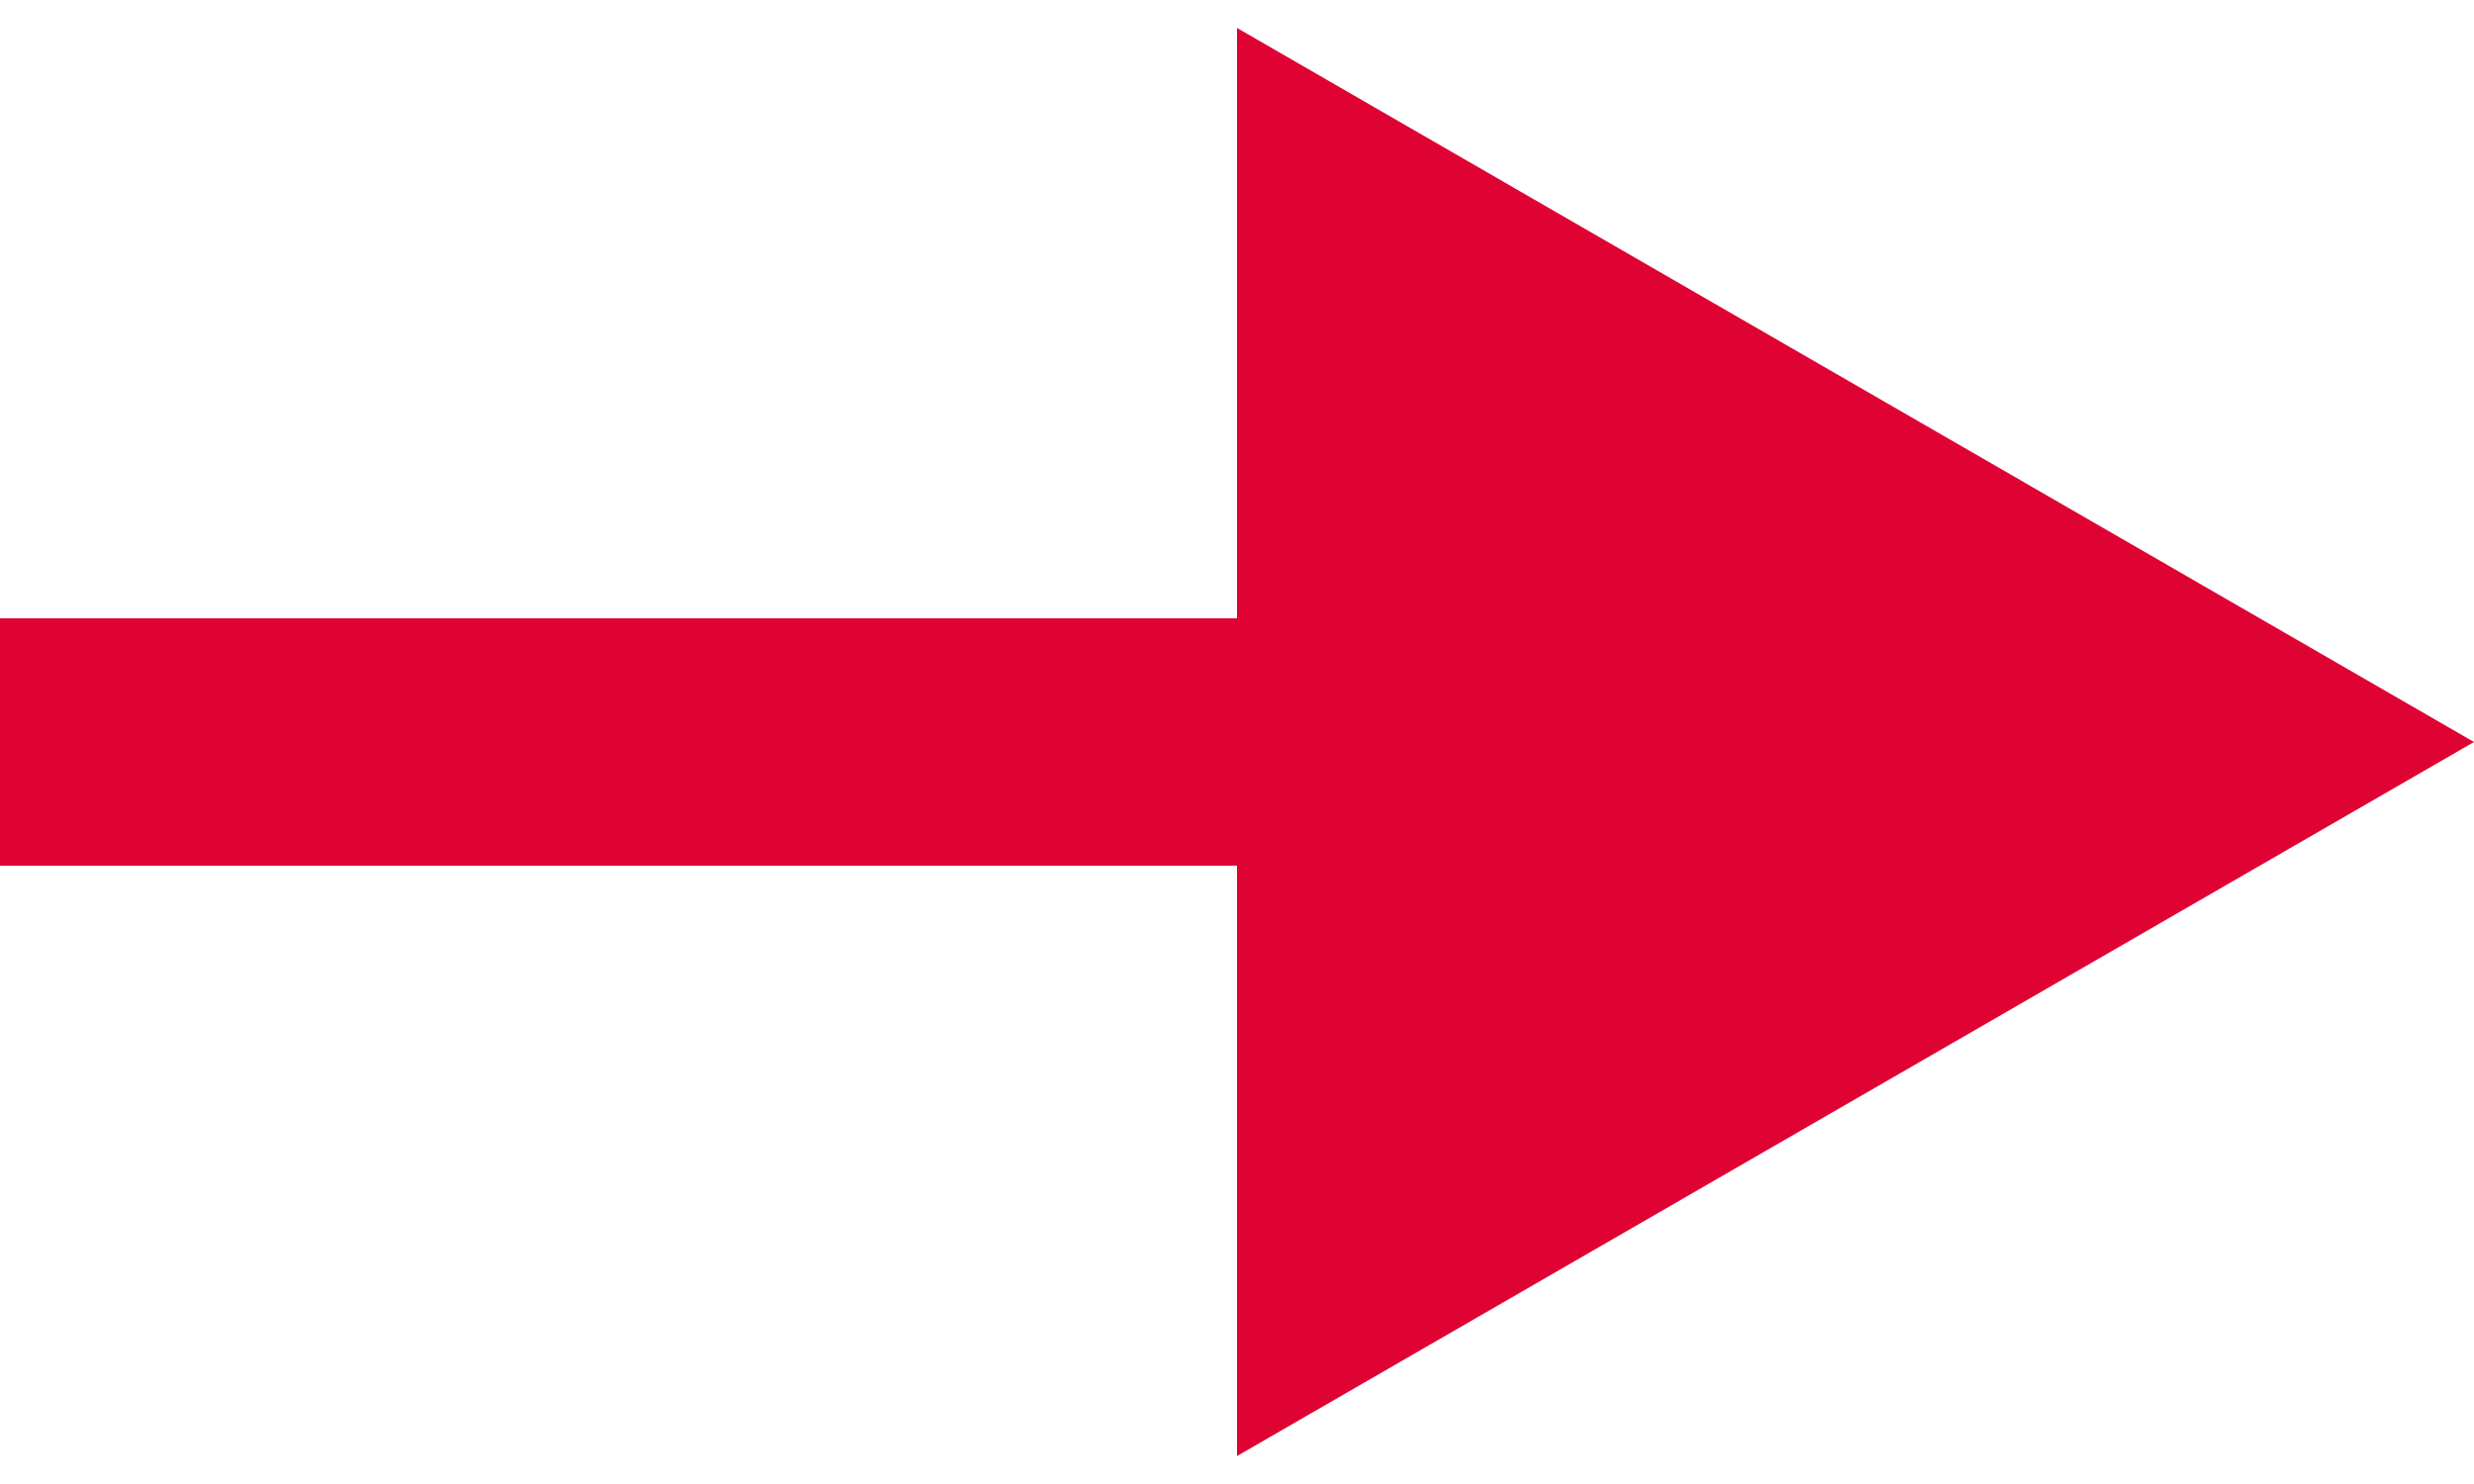<?xml version="1.0" encoding="UTF-8"?> <svg xmlns="http://www.w3.org/2000/svg" width="20" height="12" viewBox="0 0 20 12" fill="none"> <path d="M20 6L10 0.226L10 11.774L20 6ZM-8.74228e-08 7L11 7L11 5L8.74228e-08 5L-8.74228e-08 7Z" fill="#DF0334"></path> </svg> 